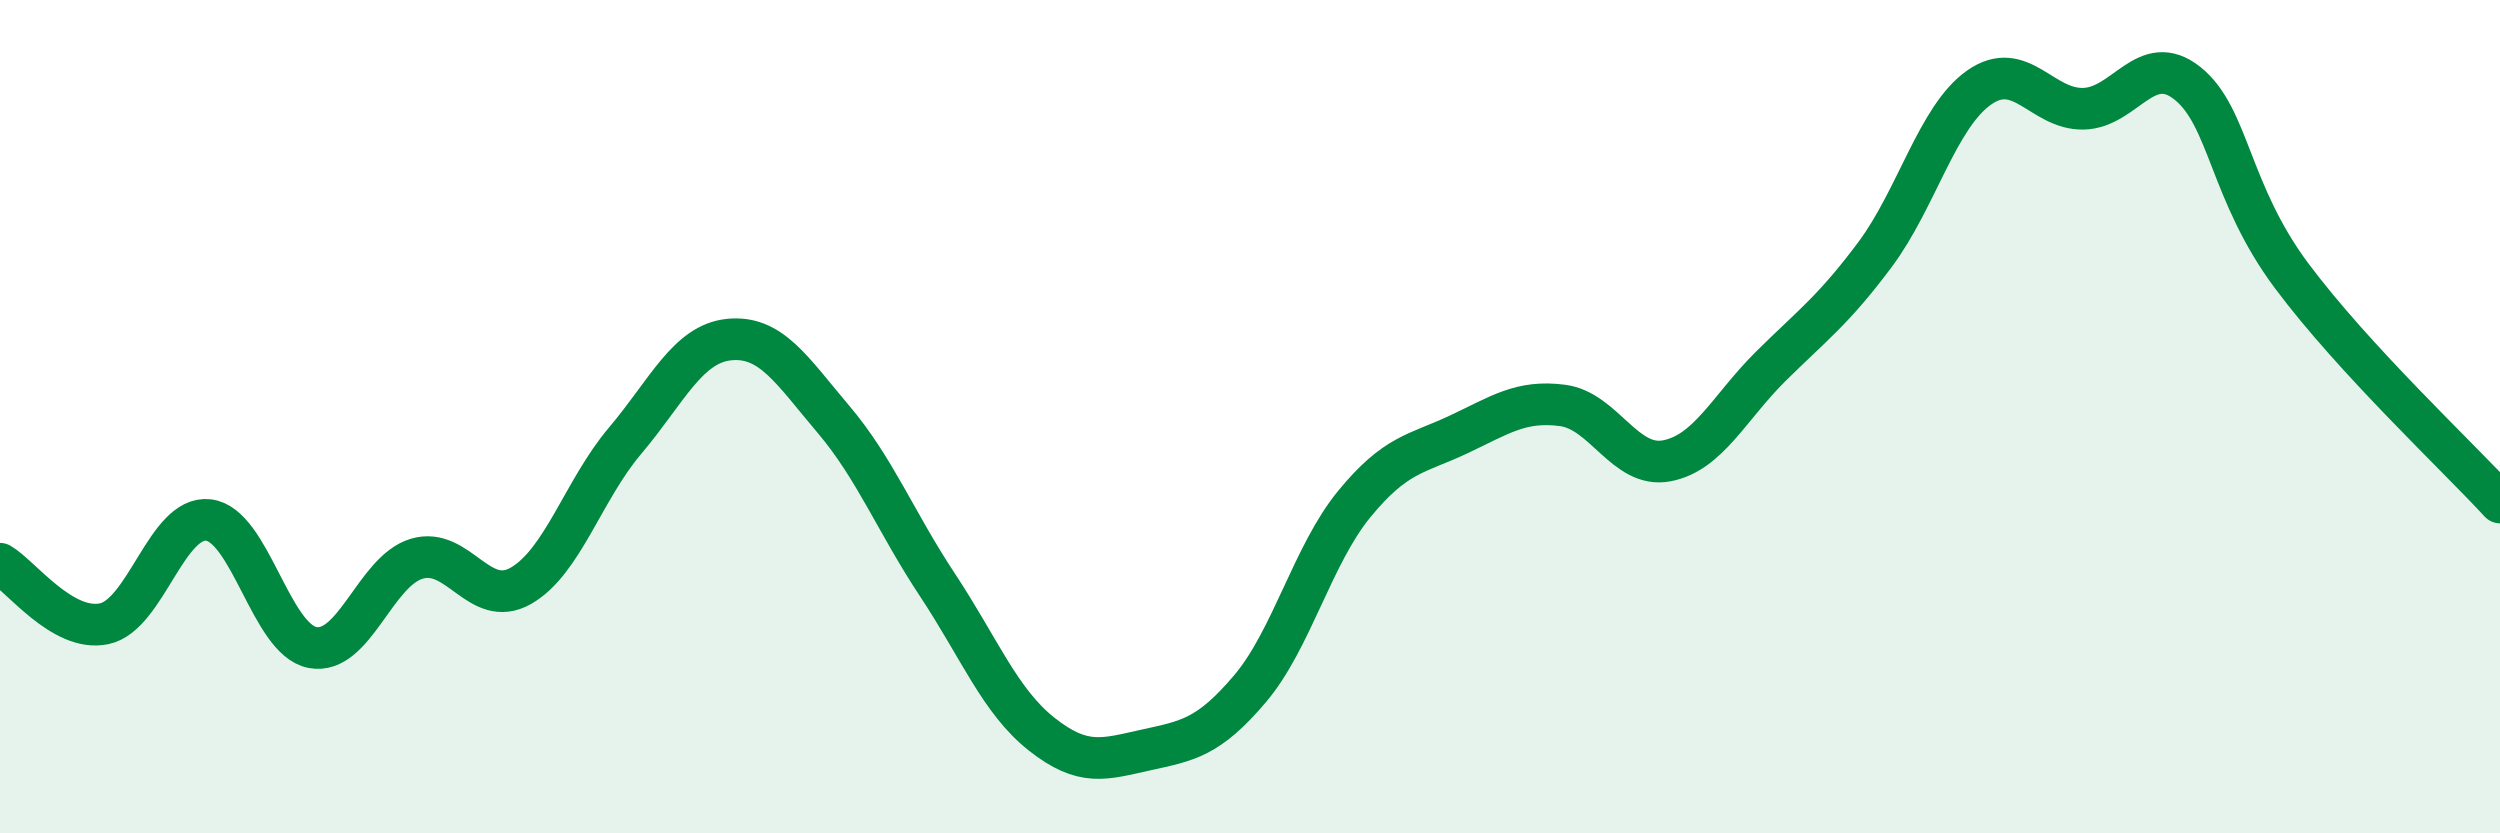 
    <svg width="60" height="20" viewBox="0 0 60 20" xmlns="http://www.w3.org/2000/svg">
      <path
        d="M 0,13.53 C 0.5,13.82 1.5,15.18 2.5,14.97 C 3.5,14.76 4,12.37 5,12.48 C 6,12.59 6.5,15.35 7.5,15.54 C 8.5,15.73 9,13.71 10,13.41 C 11,13.11 11.5,14.63 12.5,14.06 C 13.5,13.49 14,11.76 15,10.58 C 16,9.4 16.5,8.25 17.5,8.15 C 18.5,8.05 19,8.88 20,10.06 C 21,11.24 21.5,12.53 22.5,14.04 C 23.5,15.55 24,16.83 25,17.62 C 26,18.41 26.5,18.22 27.5,18 C 28.5,17.78 29,17.71 30,16.53 C 31,15.35 31.5,13.32 32.5,12.1 C 33.5,10.88 34,10.9 35,10.43 C 36,9.96 36.5,9.6 37.5,9.73 C 38.5,9.86 39,11.25 40,11.06 C 41,10.87 41.5,9.78 42.5,8.79 C 43.5,7.8 44,7.45 45,6.11 C 46,4.77 46.5,2.8 47.5,2.1 C 48.5,1.4 49,2.63 50,2.61 C 51,2.59 51.5,1.2 52.5,2 C 53.5,2.8 53.5,4.61 55,6.62 C 56.5,8.63 59,10.97 60,12.06L60 20L0 20Z"
        fill="#008740"
        opacity="0.1"
        stroke-linecap="round"
        stroke-linejoin="round"
      />
      <path
        d="M 0,13.53 C 0.5,13.82 1.5,15.18 2.5,14.97 C 3.5,14.76 4,12.37 5,12.48 C 6,12.59 6.5,15.35 7.5,15.54 C 8.5,15.73 9,13.71 10,13.41 C 11,13.11 11.5,14.63 12.5,14.06 C 13.5,13.49 14,11.76 15,10.58 C 16,9.4 16.5,8.25 17.5,8.15 C 18.5,8.05 19,8.88 20,10.06 C 21,11.24 21.5,12.53 22.5,14.04 C 23.5,15.55 24,16.83 25,17.62 C 26,18.41 26.5,18.22 27.5,18 C 28.5,17.78 29,17.71 30,16.53 C 31,15.35 31.5,13.32 32.5,12.1 C 33.5,10.88 34,10.9 35,10.43 C 36,9.96 36.5,9.6 37.5,9.73 C 38.5,9.86 39,11.25 40,11.06 C 41,10.87 41.5,9.78 42.5,8.79 C 43.5,7.8 44,7.45 45,6.11 C 46,4.77 46.5,2.8 47.5,2.1 C 48.5,1.4 49,2.63 50,2.61 C 51,2.59 51.5,1.2 52.5,2 C 53.5,2.8 53.5,4.61 55,6.62 C 56.5,8.63 59,10.97 60,12.06"
        stroke="#008740"
        stroke-width="1"
        fill="none"
        stroke-linecap="round"
        stroke-linejoin="round"
      />
    </svg>
  